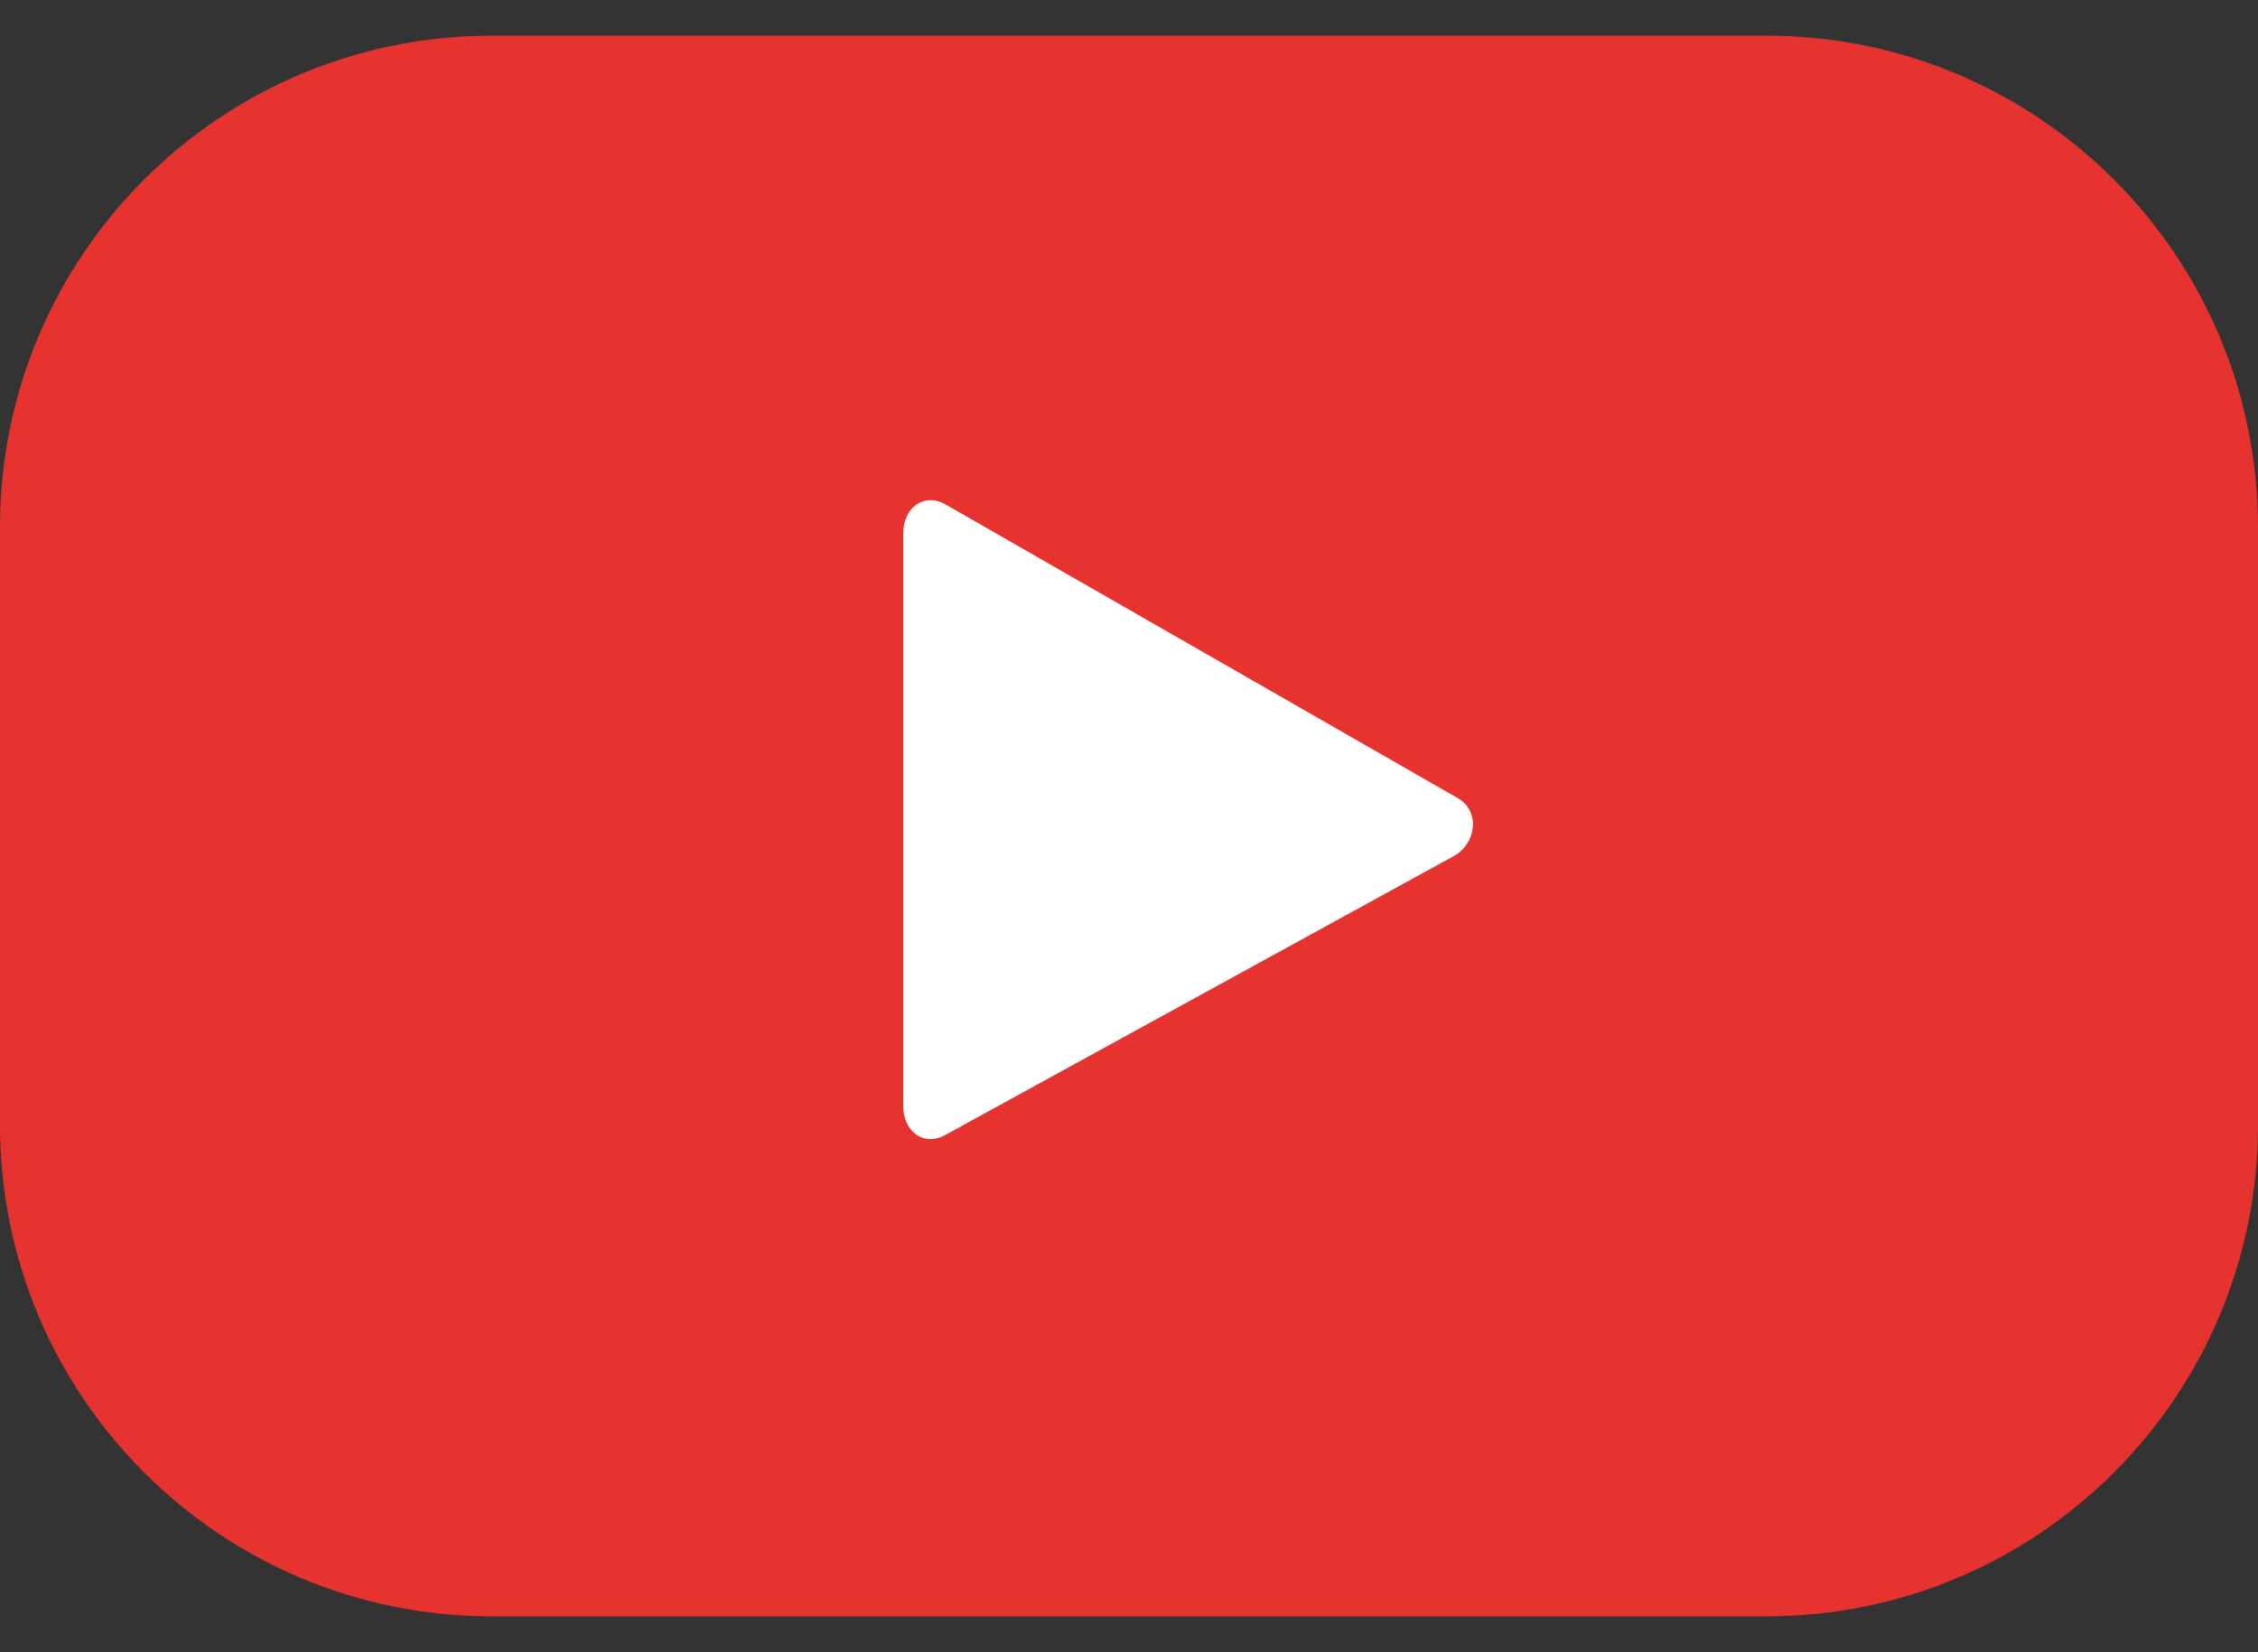 <svg width="41" height="30" viewBox="0 0 41 30" fill="none" xmlns="http://www.w3.org/2000/svg">
<rect x="0" y="0" width="41" height="30" fill="#333333" stroke="none"/>
<rect y="1" width="41" height="28" rx="14" fill="white"/>
<path fill-rule="evenodd" clip-rule="evenodd" d="M26.395 15.545L17.162 20.609C16.761 20.826 16.4 20.535 16.4 20.079V9.685C16.4 9.223 16.772 8.933 17.174 9.162L26.47 14.492C26.881 14.726 26.811 15.319 26.395 15.545ZM41 9.574C41 4.644 37.004 0.648 32.075 0.648H8.926C3.997 0.648 0 4.644 0 9.574V20.423C0 25.352 3.997 29.348 8.926 29.348H32.075C37.004 29.348 41 25.352 41 20.423V9.574Z" fill="#E7332F"/>
</svg>

